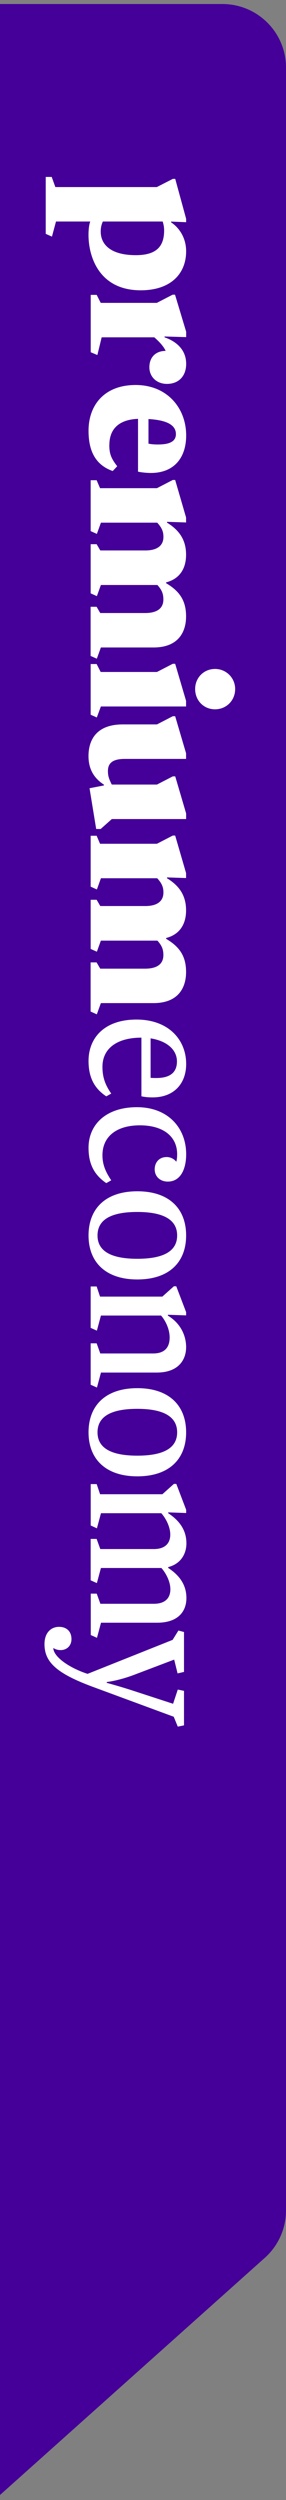 <svg xmlns="http://www.w3.org/2000/svg" width="45" height="393" fill="none" viewBox="0 0 45 393"><rect x="0" y="0" width="45" height="393" fill="#808080" stroke="none"/><path fill="#409" d="M0 .634h35c5.523 0 10 4.477 10 10v336.839a10 10 0 0 1-3.332 7.452L0 392.208z"/><path fill="#fff" d="M14.195 34.822H8.81l-.637 2.375-.978-.438v-8.946h.94l.574 1.594h15.966l2.523-1.29h.372l1.716 6.275v.539l-2.36-.102v.133c1.149.742 2.36 2.305 2.36 4.54 0 3.524-2.422 6.133-7.141 6.133-6.536 0-8.22-5.258-8.22-8.712 0-1.015.132-1.726.271-2.101m1.987 0a3.6 3.6 0 0 0-.333 1.593c0 1.93 1.451 3.696 5.526 3.696 3.439 0 4.448-1.562 4.448-3.899 0-.578-.132-1.117-.233-1.39zm-.87 20.986-1.04-.437v-9.017h.94l.636 1.258h8.825l2.492-1.29h.372l1.754 5.83v.843l-3.4-.101v.133c1.584.539 3.4 1.765 3.4 4.172 0 1.93-1.18 3.149-3.027 3.149-1.653 0-2.763-1.149-2.763-2.61 0-1.625 1.04-2.578 2.561-2.578-.302-.68-.939-1.391-1.785-2.133h-8.282l-.675 2.781zM17.2 69.974c0 1.422.333 2.133 1.241 3.32l-.706.75c-2.794-.984-3.804-3.258-3.804-6.336 0-4 2.461-7.188 7.413-7.188s7.948 3.625 7.948 7.93c0 3.524-1.917 5.9-5.557 5.9-.575 0-1.382-.071-2.018-.204v-8.305c-2.562.101-4.51 1.218-4.51 4.133zm6.162-4.102v3.867c.303.07.738.133 1.452.133 1.242 0 2.864-.172 2.864-1.625s-1.452-2.203-4.308-2.375zM15.88 91.945l-.637 1.766-.978-.438v-7.727h.94l.574.984h7.11c1.583 0 2.825-.578 2.825-2.133 0-.812-.233-1.422-.978-2.235H15.88l-.637 1.766-.978-.437V75.49h.94l.535 1.25h8.957l2.492-1.29h.372l1.716 5.9v.781l-2.996-.101v.132c2.057 1.258 2.996 2.845 2.996 5.048s-1.04 3.797-3.136 4.336v.133c2.189 1.29 3.136 2.813 3.136 5.22s-1.18 4.883-5.123 4.883h-8.282l-.637 1.766-.978-.438v-7.727h.94l.574.984h7.071c1.654 0 2.864-.578 2.864-2.133 0-.945-.271-1.523-.939-2.274H15.88zm-.637 20.846-.978-.438v-7.969h.94l.636 1.25h8.856l2.492-1.289h.372l1.716 5.828v.883H15.872l-.637 1.727zM37 108.314c0 1.797-1.382 3.188-3.167 3.188s-3.128-1.391-3.128-3.188 1.382-3.157 3.128-3.157A3.15 3.15 0 0 1 37 108.314m-9.43 13.728 1.715 5.828v.883h-11.69l-1.754 1.563h-.707l-1.047-6.407 2.258-.437v-.133c-1.583-1.016-2.421-2.477-2.421-4.477 0-2.579 1.28-4.985 5.387-4.985h5.386l2.492-1.289h.372l1.716 5.828v.883h-9.633c-1.886 0-2.662.641-2.662 1.899 0 .742.132 1.188.605 2.133h7.11l2.492-1.289zm-11.69 25.799-.637 1.766-.978-.437v-7.728h.94l.574.985h7.11c1.583 0 2.825-.578 2.825-2.133 0-.813-.233-1.422-.978-2.235H15.88l-.637 1.766-.978-.445v-8.001h.94l.535 1.258h8.957l2.492-1.29h.372l1.716 5.899v.782l-2.996-.102v.133c2.057 1.258 2.996 2.852 2.996 5.055 0 2.204-1.04 3.798-3.136 4.337v.132c2.189 1.29 3.136 2.813 3.136 5.22s-1.18 4.883-5.123 4.883h-8.282l-.637 1.766-.978-.438v-7.727h.94l.574.984h7.071c1.654 0 2.864-.578 2.864-2.133 0-.953-.271-1.523-.939-2.273H15.88zm.24 19.862c0 1.664.443 2.852 1.382 4.203l-.776.438c-1.855-1.219-2.795-2.946-2.795-5.563 0-3.626 2.492-6.509 7.545-6.509s7.816 3.188 7.816 6.985c0 3.048-1.886 5.251-5.286 5.251-.535 0-1.11-.031-1.754-.172v-9.22c-3.873 0-6.132 1.727-6.132 4.579zm7.576-4.477v6.204c.233.031.675.031.908.031 2.12 0 3.237-.844 3.237-2.61 0-1.625-1.28-3.156-4.145-3.625m4.176 18.213c0-2.813-2.22-4.54-5.86-4.54s-5.892 1.727-5.892 4.712c0 1.523.544 2.679 1.382 3.93l-.776.445c-2.158-1.461-2.795-3.36-2.795-5.563 0-3.594 2.694-6.376 7.615-6.376s7.746 3.29 7.746 7.392c0 2.336-.877 4.305-2.895 4.305-1.21 0-2.057-.813-2.057-1.93 0-1.055.675-1.93 1.886-1.93.606 0 1.18.305 1.514.742.07-.304.132-.578.132-1.187m-13.941 12.774c0-4.203 2.663-6.946 7.677-6.946s7.677 2.743 7.677 6.946c0 4.204-2.663 6.915-7.677 6.915s-7.677-2.742-7.677-6.915m1.413 0c0 2.68 2.523 3.665 6.264 3.665s6.264-.985 6.264-3.665-2.523-3.695-6.264-3.695-6.264.984-6.264 3.695m-.101 23.901-.978-.437v-6.509h.94l.574 1.594h8.32c2.158 0 2.593-1.359 2.593-2.508 0-1.352-.675-2.68-1.35-3.453H15.88l-.637 2.375-.978-.438v-6.508h.94l.535 1.594h9.803l1.817-1.625h.372l1.553 4.07v.508l-2.865-.101v.14c2.22 1.352 2.865 3.423 2.865 4.946 0 1.969-1.18 4.001-4.611 4.001h-8.787l-.636 2.375v-.024zm-1.312 7.048c0-4.204 2.663-6.946 7.677-6.946s7.677 2.75 7.677 6.946-2.663 6.915-7.677 6.915-7.677-2.751-7.677-6.915m1.413 0c0 2.68 2.523 3.664 6.264 3.664s6.264-.984 6.264-3.664-2.523-3.696-6.264-3.696-6.264.985-6.264 3.696m.536 21.323-.637 2.375-.978-.438v-6.508h.94l.574 1.594H24.2c1.886 0 2.592-1.016 2.592-2.274 0-1.117-.605-2.446-1.413-3.36h-9.493l-.636 2.376-.978-.446v-6.508h.94l.535 1.594h9.803l1.816-1.626h.373l1.552 4.071v.508l-2.825-.102v.133c2.29 1.493 2.864 3.219 2.864 4.743s-.776 3.188-2.864 3.727v.133c2.29 1.492 2.864 3.219 2.864 4.742 0 1.969-1.18 3.868-4.61 3.868h-8.826l-.636 2.375-.978-.437v-6.509h.939l.574 1.594h8.422c1.886 0 2.592-1.016 2.592-2.274 0-1.117-.605-2.437-1.412-3.351z"/><path fill="#fff" d="m27.166 257.775.908-1.461.877.234v6.274l-1.01.235-.535-2.172-6.334 2.406c-2.522.945-4.276 1.117-4.276 1.117v.133s2.157.578 4.308 1.289l6.131 2.001.738-2.235.978.203v5.423l-.978.203-.637-1.555-12.76-4.712C8.816 263.025 7 261.228 7 258.447c0-1.766 1.01-2.711 2.29-2.711 1.21 0 1.956.742 1.956 1.929 0 1.047-.738 1.727-1.716 1.727-.504 0-.908-.172-1.14-.336 0 1.36 2.46 3.118 5.386 4.071l13.405-5.352z"/></svg>